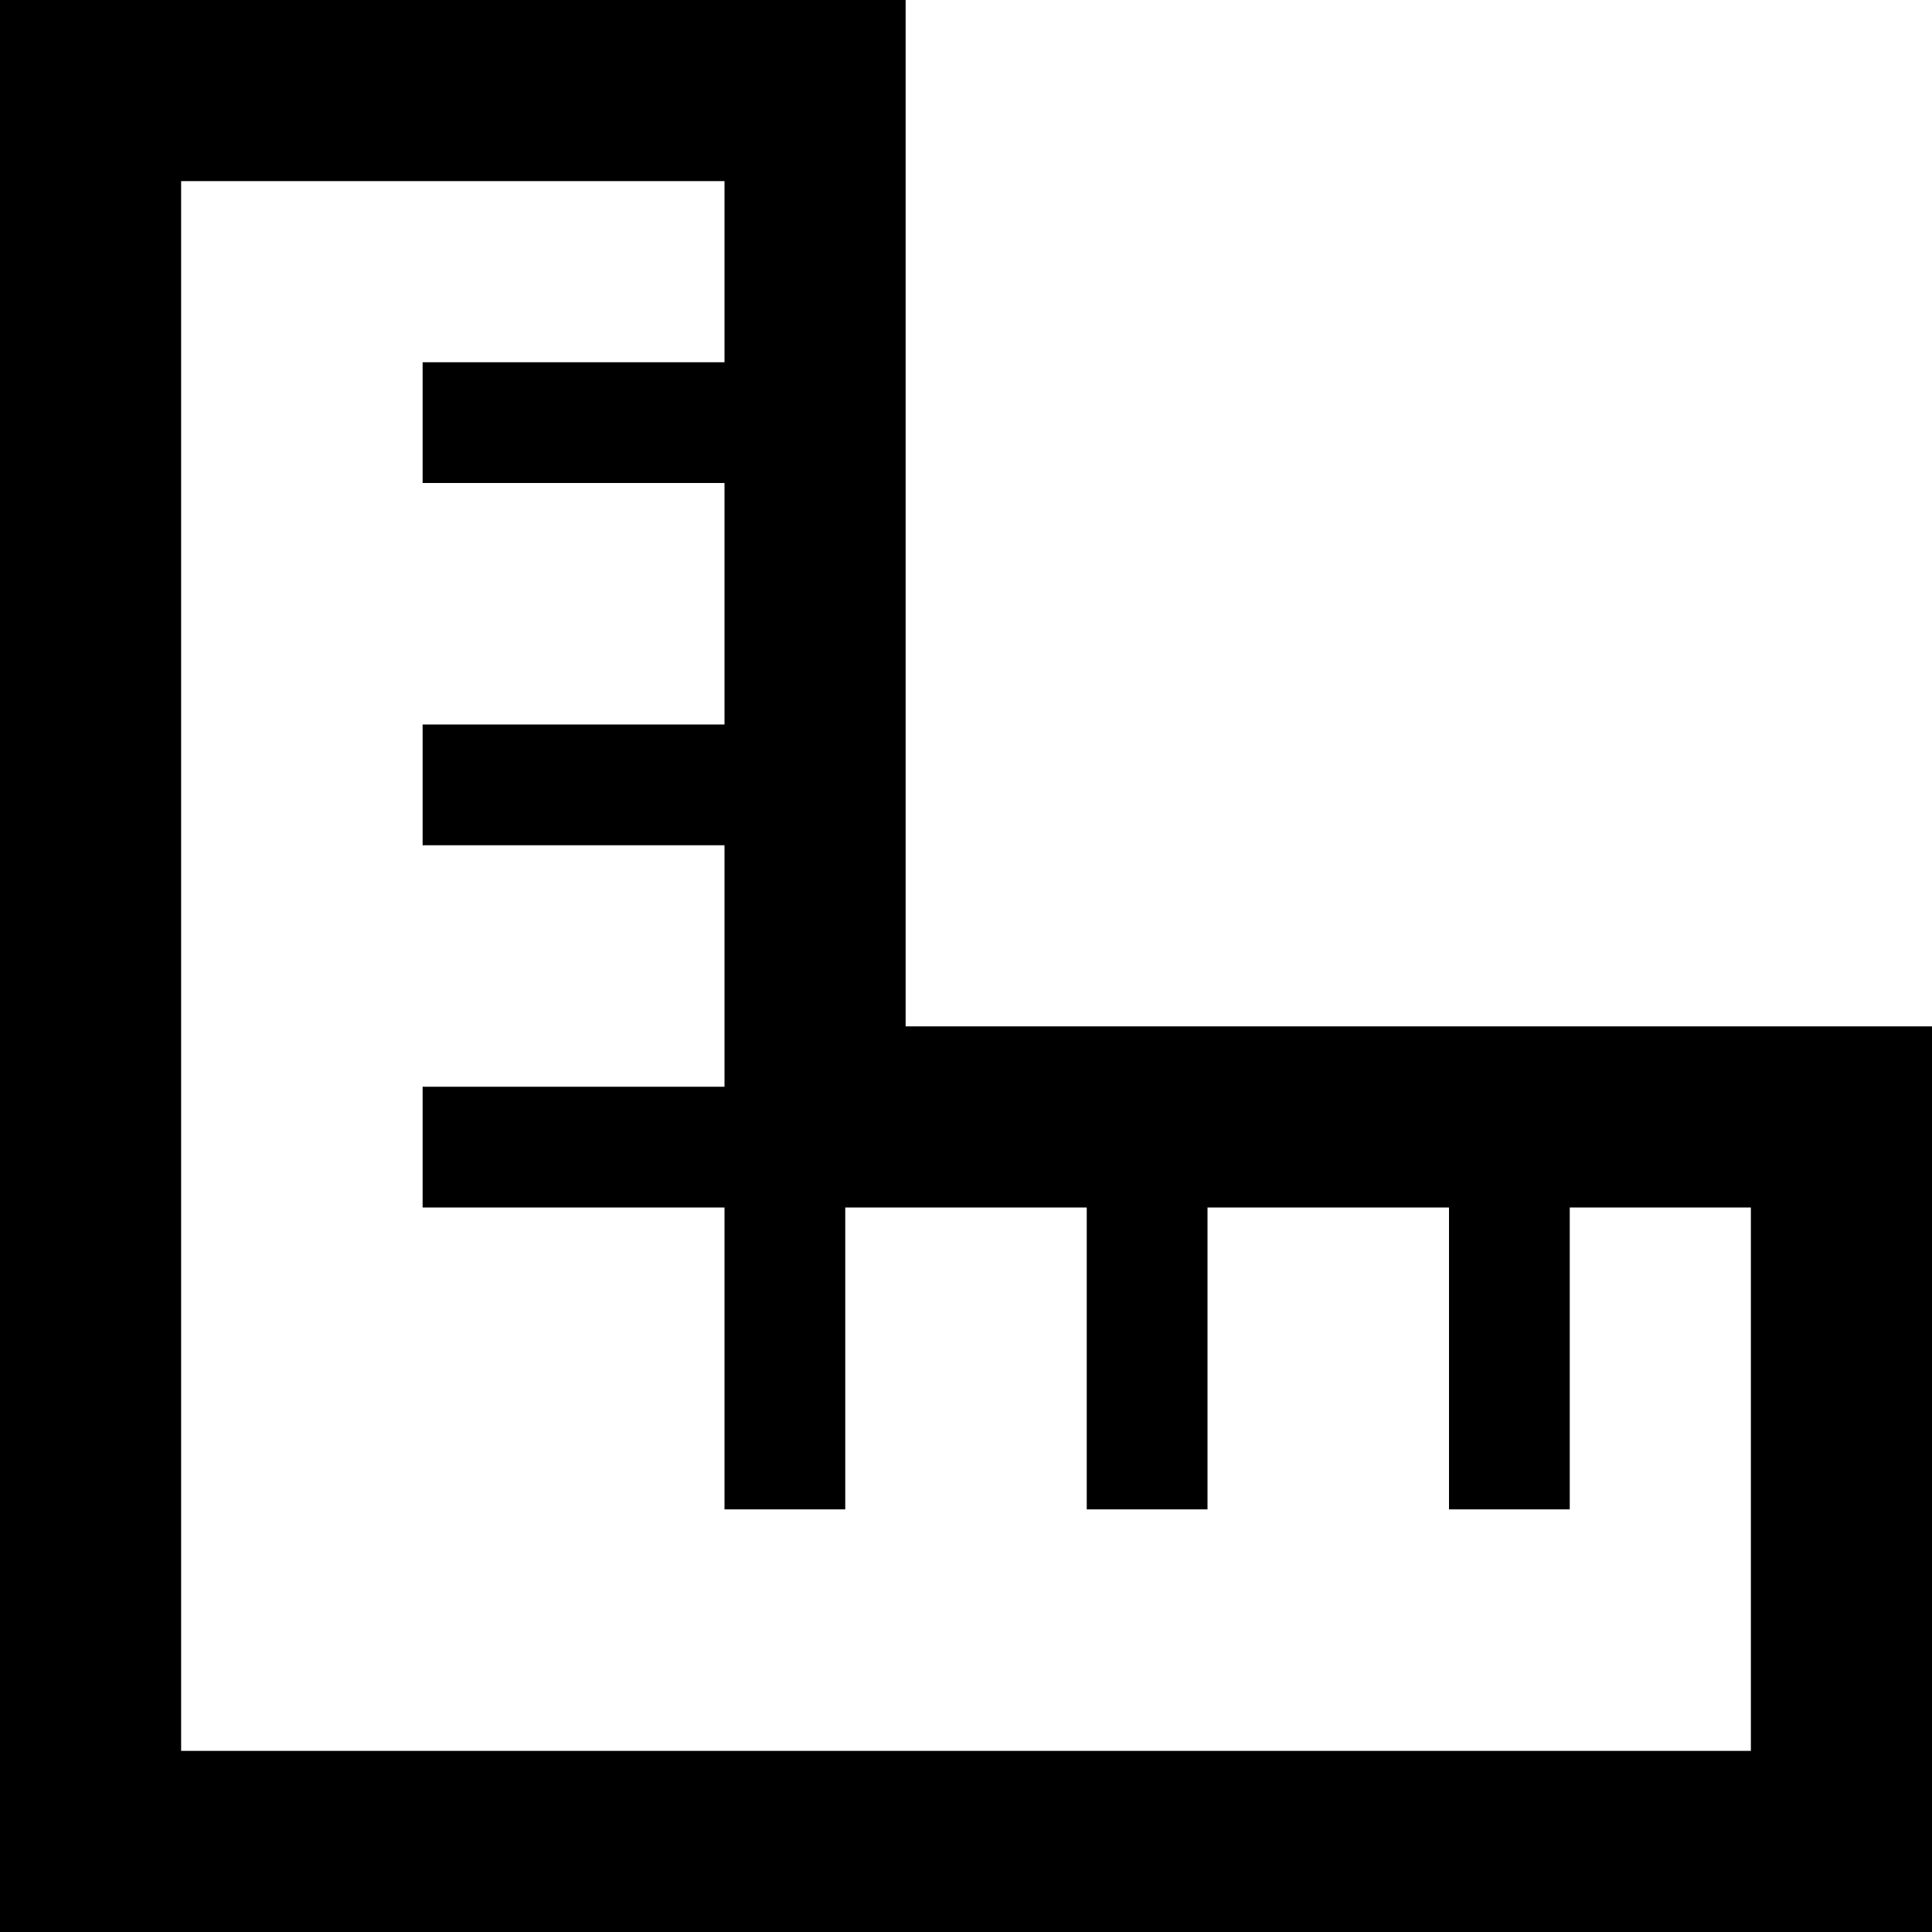 <svg xmlns="http://www.w3.org/2000/svg" viewBox="0 0 512 512"><!--! Font Awesome Pro 6.4.0 by @fontawesome - https://fontawesome.com License - https://fontawesome.com/license (Commercial License) Copyright 2023 Fonticons, Inc. --><path d="M288 272H240V224l0-176V0H192 48 0V48 272 464v48H48 240l224 0h48V464 320 272H464 288zm96 48v64 16h32V384 320h48V464l-224 0H48l0-192L48 48l144 0 0 48-64 0H112v32h16l64 0v64H128l-16 0v32h16l64 0 0 48 0 16H128 112v32h16 64l0 64v16h32V384 320h16 48v64 16h32V384 320h64z"/></svg>